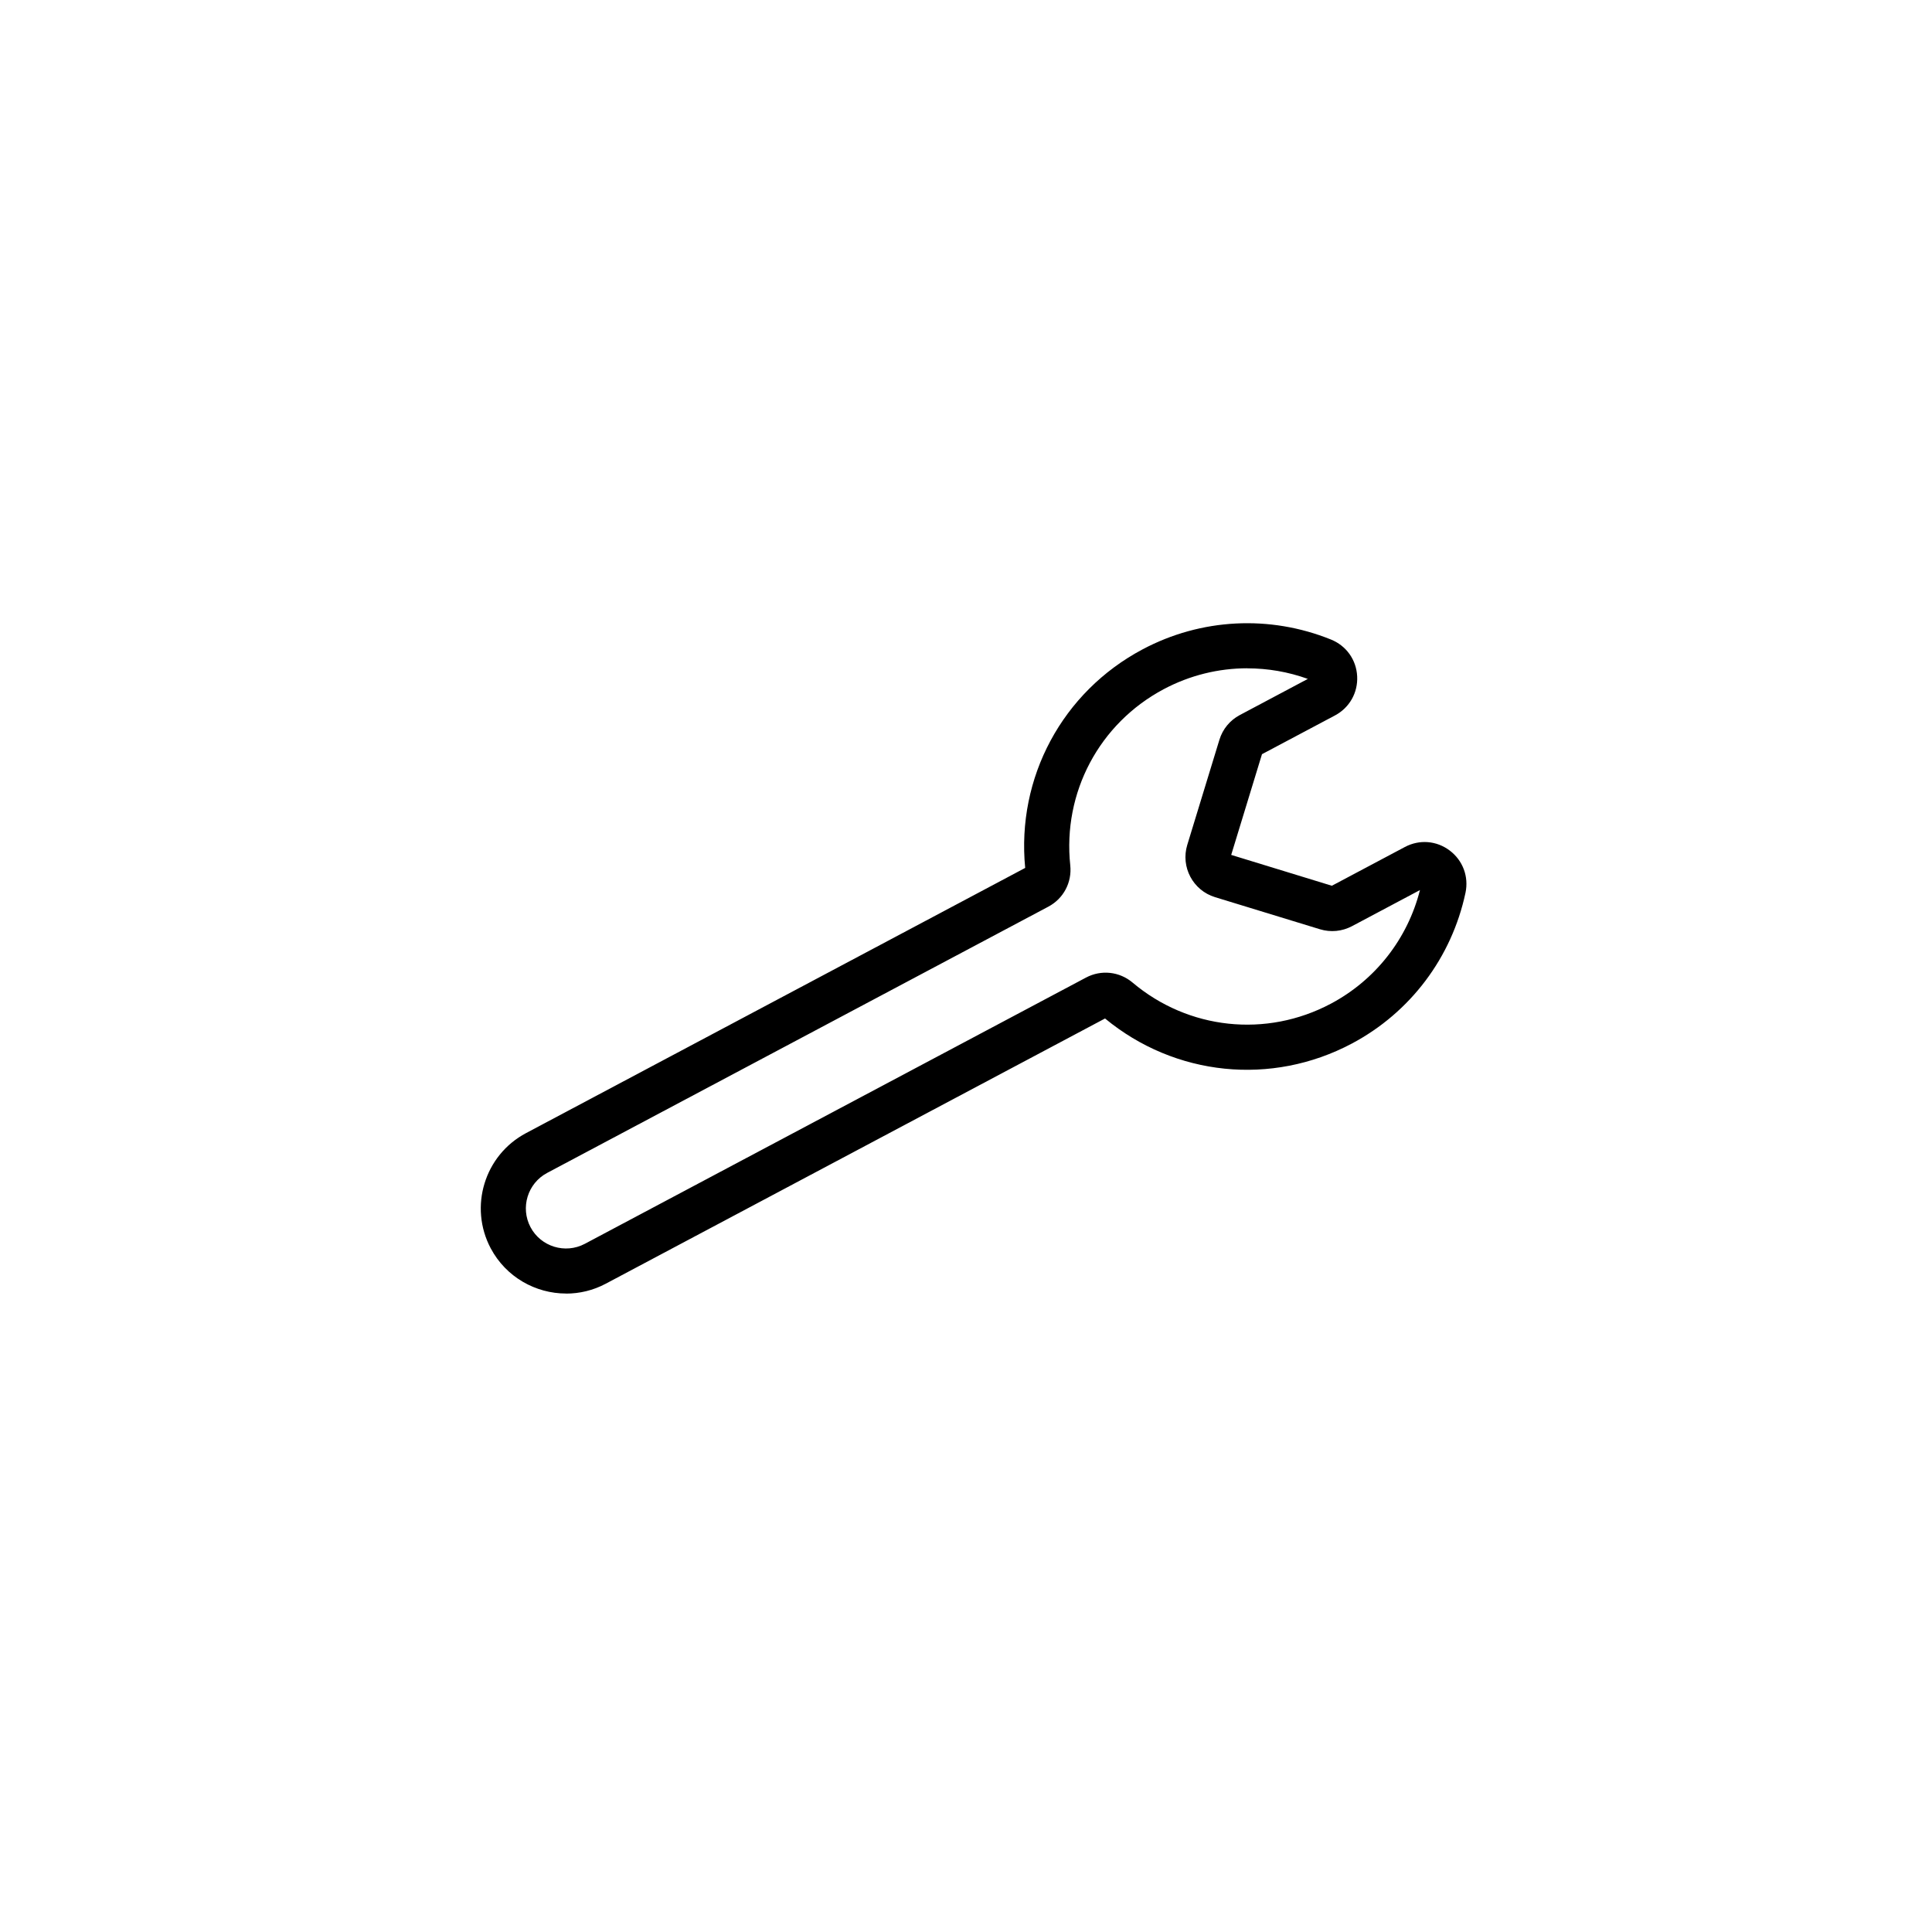 <?xml version="1.0" encoding="UTF-8"?><svg id="Layer_1" xmlns="http://www.w3.org/2000/svg" viewBox="0 0 300 300"><path d="m87.91,200.86c-4.74,0-9.33-2.55-11.71-7.02-3.42-6.44-.97-14.47,5.48-17.89l77.51-41.18c-1.36-14.03,5.77-27.32,18.23-33.94,9.07-4.82,19.74-5.37,29.26-1.52,2.37.96,3.93,3.14,4.06,5.7.13,2.55-1.19,4.88-3.44,6.08l-11.34,6.02-4.78,15.64,15.63,4.79,11.34-6.02c2.26-1.2,4.92-.99,6.96.55,2.04,1.54,2.98,4.05,2.45,6.56-2.14,10.06-8.57,18.59-17.64,23.41-12.46,6.62-27.47,5.08-38.33-3.89l-77.52,41.18c-1.97,1.05-4.09,1.54-6.18,1.54Zm105.77-97.09c-4.47,0-8.92,1.09-12.97,3.24-10.02,5.33-15.72,16.06-14.52,27.36.28,2.65-1.05,5.17-3.41,6.42l-77.82,41.34c-3.03,1.61-4.19,5.39-2.58,8.43,1.61,3.03,5.39,4.19,8.43,2.58l77.82-41.34c2.35-1.25,5.19-.95,7.23.77,8.68,7.32,20.77,8.61,30.8,3.28,6.92-3.68,11.91-10.07,13.83-17.64l-10.56,5.61c-1.54.81-3.29.98-4.95.48l-16.31-4.99c-3.43-1.05-5.36-4.69-4.31-8.12l4.99-16.32c.51-1.66,1.63-3.02,3.17-3.84l10.56-5.61c-3.05-1.1-6.22-1.64-9.39-1.64Zm-2.63,29.45h0s0,0,0,0Z"/></svg>
